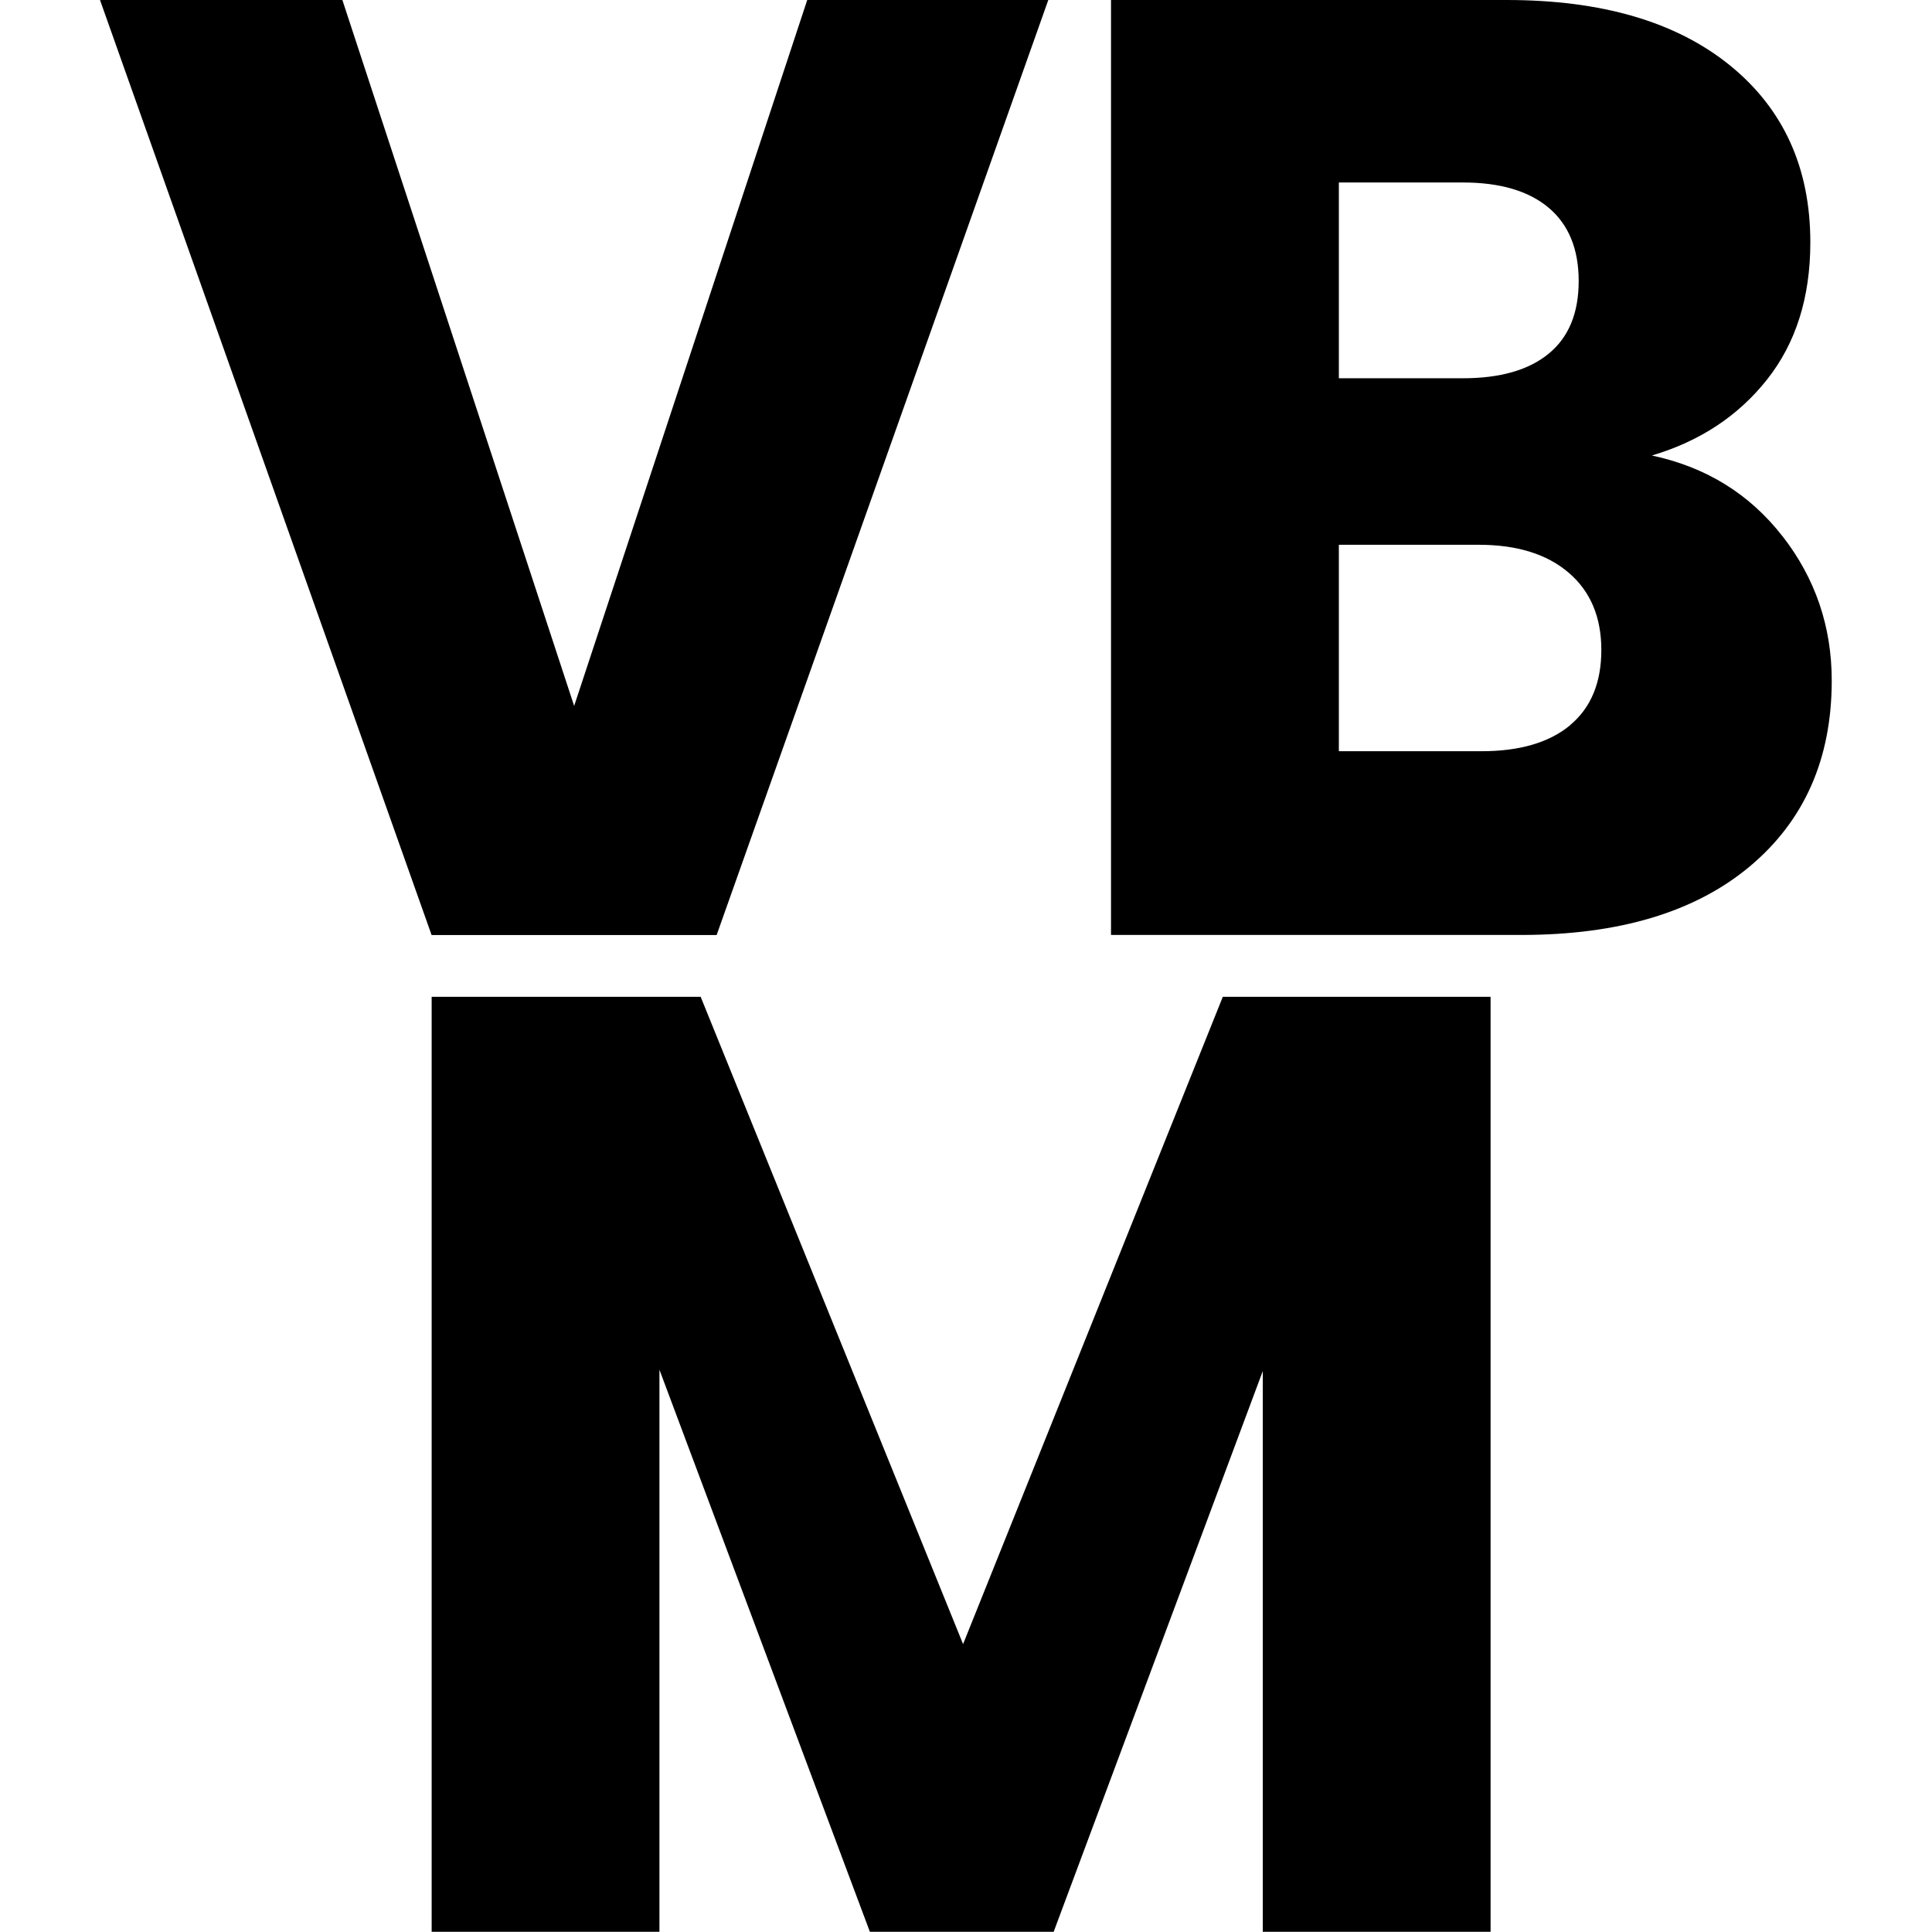 <svg xmlns="http://www.w3.org/2000/svg" version="1.1" xmlns:xlink="http://www.w3.org/1999/xlink" width="1000" height="1000"><style>
    #light-icon {
      display: inline;
    }
    #dark-icon {
      display: none;
    }

    @media (prefers-color-scheme: dark) {
      #light-icon {
        display: none;
      }
      #dark-icon {
        display: inline;
      }
    }
  </style><g id="light-icon"><svg xmlns="http://www.w3.org/2000/svg" version="1.1" xmlns:xlink="http://www.w3.org/1999/xlink" width="1000" height="1000"><g><g transform="matrix(3.563,0,0,3.563,51.759,0)"><svg xmlns="http://www.w3.org/2000/svg" version="1.1" xmlns:xlink="http://www.w3.org/1999/xlink" width="251.58" height="280.63"><svg id="VBM" xmlns="http://www.w3.org/2000/svg" viewBox="0 0 251.58 280.63">
  <path d="M202.01,144.81v135.82h-33.09v-81.46l-30.38,81.46h-26.7l-30.57-81.65v81.65h-33.09v-135.82h39.08l38.12,94.03,37.73-94.03h38.89Z"></path>
  <path d="M137.76,0l-48.18,135.83h-41.41L0,0h35.21l33.67,102.55L102.74,0h35.02Z"></path>
  <path d="M244.41,77.88c4.77,6.13,7.16,13.13,7.16,20.99,0,11.35-3.97,20.35-11.9,26.99-7.94,6.64-19,9.96-33.19,9.96h-59.61V0h57.48c13.8,0,24.6,3.16,32.41,9.48,7.8,6.32,11.7,14.9,11.7,25.73,0,8-2.1,14.64-6.29,19.93-4.19,5.29-9.77,8.97-16.73,11.03,7.87,1.68,14.18,5.58,18.96,11.71ZM179.97,54.95h18.01c5.42,0,9.58-1.19,12.48-3.58,2.9-2.38,4.35-5.9,4.35-10.54s-1.45-8.19-4.35-10.64-7.06-3.68-12.48-3.68h-18.01v28.44ZM213.55,105.35c3.03-2.52,4.55-6.16,4.55-10.93s-1.58-8.52-4.74-11.22c-3.16-2.71-7.52-4.06-13.06-4.06h-20.33v29.99h20.72c5.55,0,9.84-1.26,12.87-3.77Z"></path>
</svg></svg></g></g></svg></g><g id="dark-icon"><svg xmlns="http://www.w3.org/2000/svg" version="1.1" xmlns:xlink="http://www.w3.org/1999/xlink" width="1000" height="1000"><g><g transform="matrix(3.563,0,0,3.563,51.759,0)"><svg xmlns="http://www.w3.org/2000/svg" version="1.1" xmlns:xlink="http://www.w3.org/1999/xlink" width="251.58" height="280.63"><svg id="VBM" xmlns="http://www.w3.org/2000/svg" viewBox="0 0 251.58 280.63">
  <defs>
    <style>
      .cls-1 {
        fill: #fff;
      }
    </style>
  </defs>
  <path class="cls-1" d="M202.01,144.81v135.82h-33.09v-81.46l-30.38,81.46h-26.7l-30.57-81.65v81.65h-33.09v-135.82h39.08l38.12,94.03,37.73-94.03h38.89Z"></path>
  <path class="cls-1" d="M137.76,0l-48.18,135.83h-41.41L0,0h35.21l33.67,102.55L102.74,0h35.02Z"></path>
  <path class="cls-1" d="M244.41,77.88c4.77,6.13,7.16,13.13,7.16,20.99,0,11.35-3.97,20.35-11.9,26.99-7.94,6.64-19,9.96-33.19,9.96h-59.61V0h57.48c13.8,0,24.6,3.16,32.41,9.48,7.8,6.32,11.7,14.9,11.7,25.73,0,8-2.1,14.64-6.29,19.93-4.19,5.29-9.77,8.97-16.73,11.03,7.87,1.68,14.18,5.58,18.96,11.71ZM179.97,54.95h18.01c5.42,0,9.58-1.19,12.48-3.58,2.9-2.38,4.35-5.9,4.35-10.54s-1.45-8.19-4.35-10.64-7.06-3.68-12.48-3.68h-18.01v28.44ZM213.55,105.35c3.03-2.52,4.55-6.16,4.55-10.93s-1.58-8.52-4.74-11.22c-3.16-2.71-7.52-4.06-13.06-4.06h-20.33v29.99h20.72c5.55,0,9.84-1.26,12.87-3.77Z"></path>
</svg></svg></g></g></svg></g></svg>